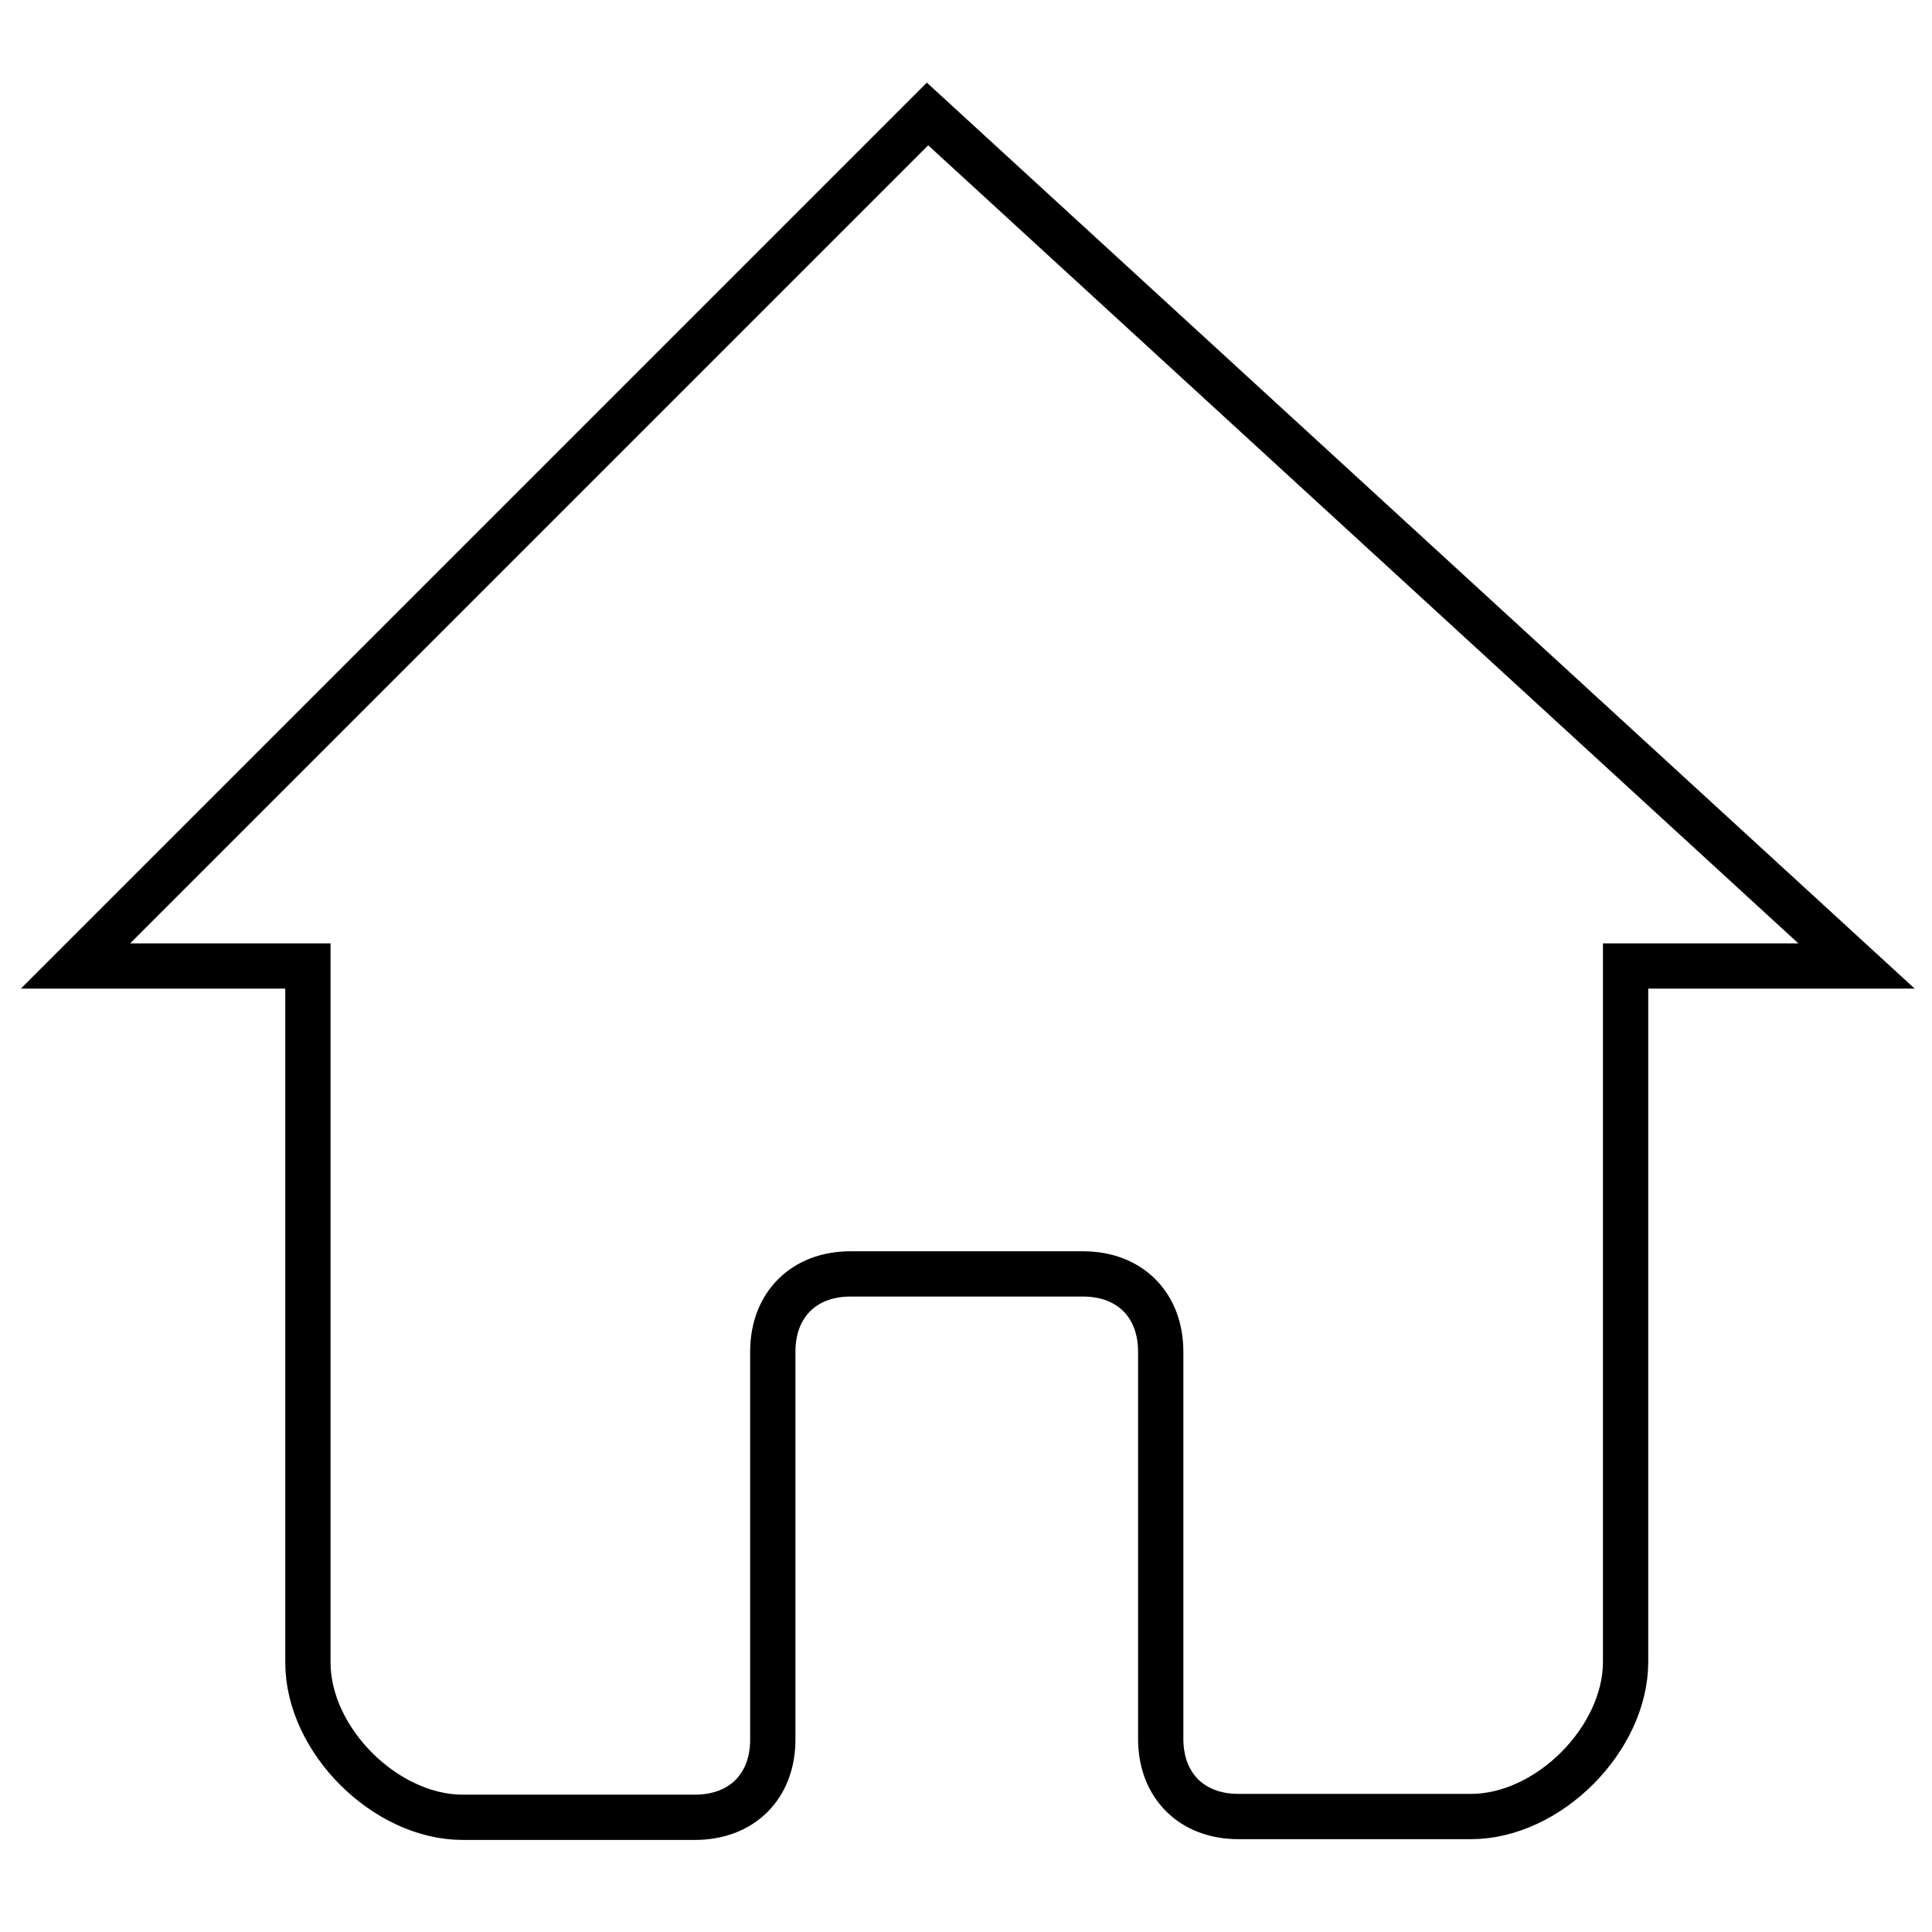 <?xml version="1.0" encoding="utf-8"?>
<!-- Svg Vector Icons : http://www.onlinewebfonts.com/icon -->
<!DOCTYPE svg PUBLIC "-//W3C//DTD SVG 1.1//EN" "http://www.w3.org/Graphics/SVG/1.1/DTD/svg11.dtd">
<svg version="1.1" xmlns="http://www.w3.org/2000/svg" xmlns:xlink="http://www.w3.org/1999/xlink" x="0px" y="0px" viewBox="0 0 256 256" enable-background="new 0 0 256 256" xml:space="preserve">
<g> <path stroke-width="6" fill-opacity="0" stroke="#000000"  d="M122.9,15.1L10,128h30.8v92.3c0,10.3,10.3,20.5,20.5,20.5h20.5h10.3c6.2,0,10.3-4.1,10.3-10.3v-10.3v-10.3 v-30.8c0-6.2,4.1-10.3,10.3-10.3h30.8c6.2,0,10.3,4.1,10.3,10.3v20.5v20.5v10.3c0,6.2,4.1,10.3,10.3,10.3h10.3h20.5 c10.3,0,20.5-10.3,20.5-20.5V128H246L122.9,15.1z"/></g>
</svg>